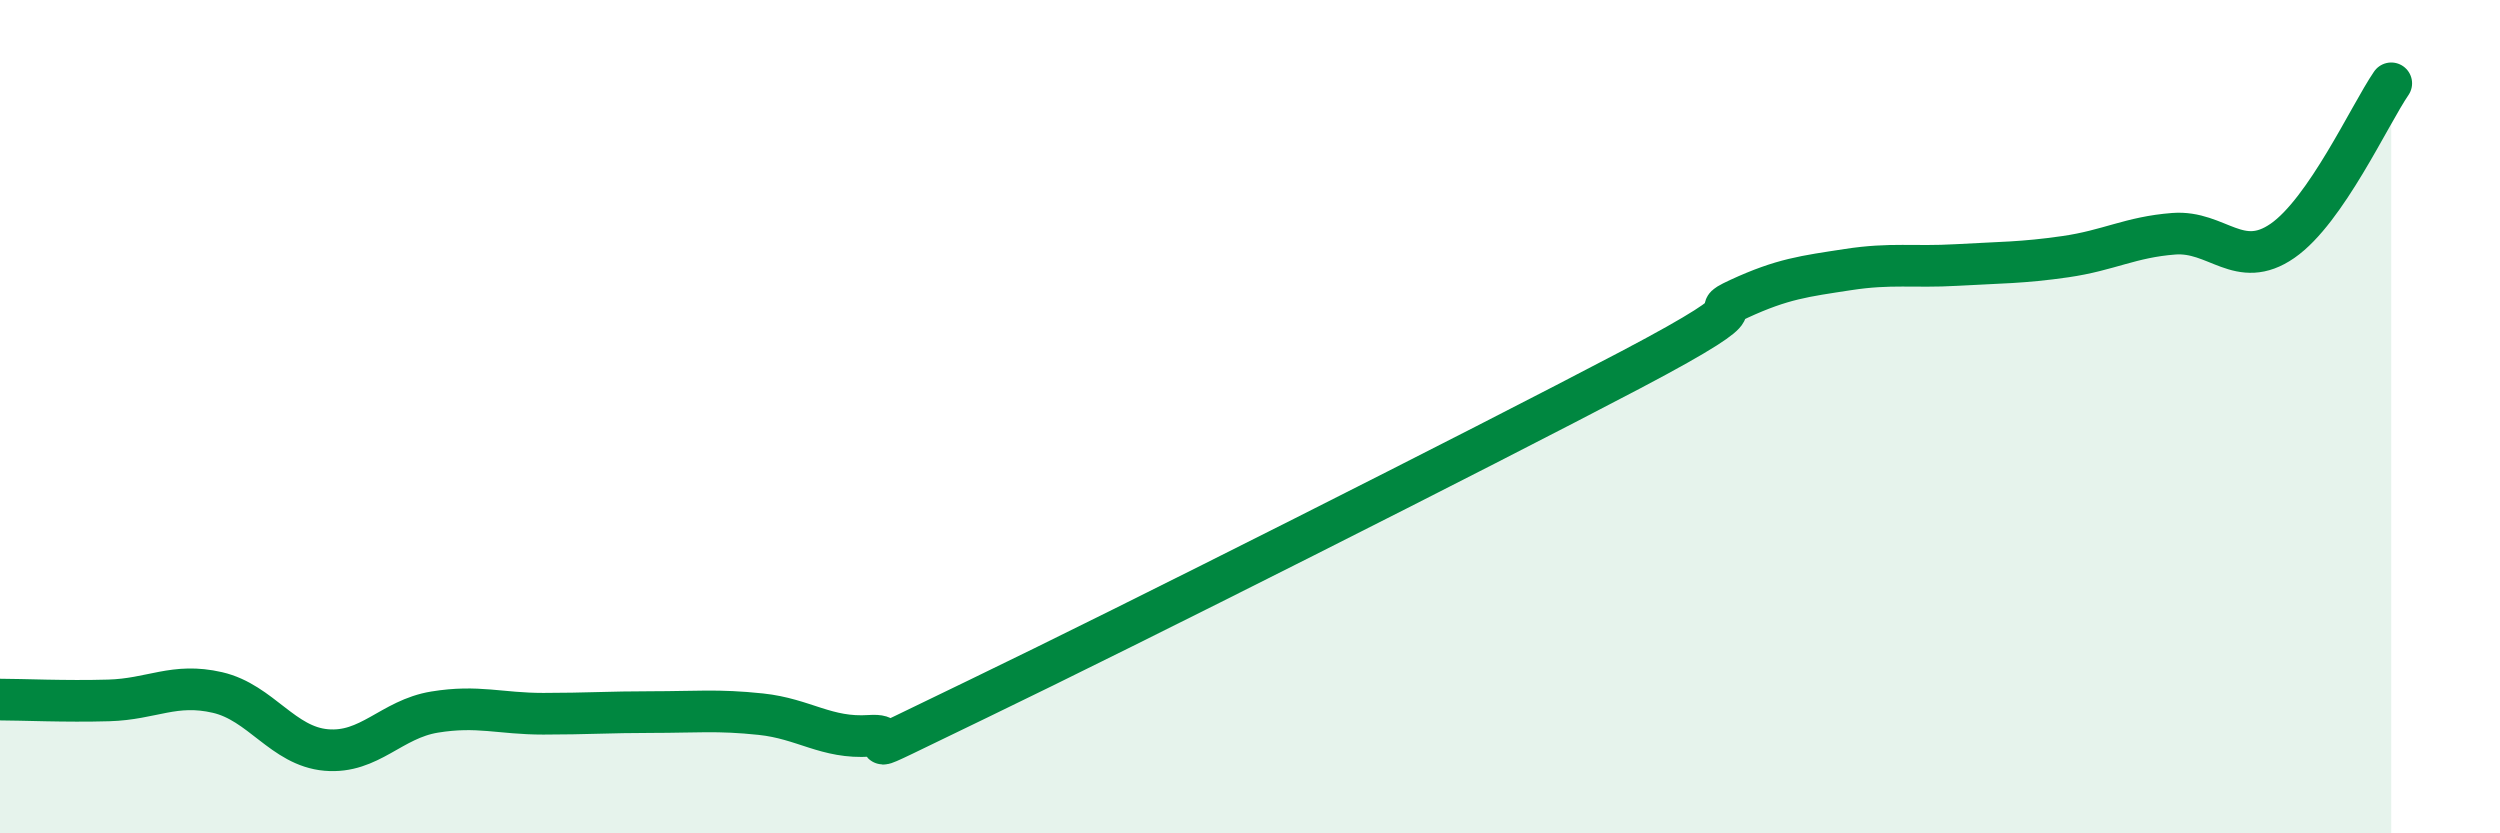
    <svg width="60" height="20" viewBox="0 0 60 20" xmlns="http://www.w3.org/2000/svg">
      <path
        d="M 0,16.79 C 0.52,16.79 1.57,16.84 2.61,16.81 C 3.65,16.78 4.18,16.38 5.22,16.62 C 6.26,16.86 6.79,17.91 7.83,18 C 8.87,18.09 9.39,17.26 10.43,17.09 C 11.47,16.92 12,17.13 13.04,17.13 C 14.08,17.13 14.61,17.09 15.65,17.09 C 16.69,17.09 17.22,17.03 18.26,17.14 C 19.3,17.25 19.83,17.73 20.87,17.66 C 21.91,17.59 19.83,18.53 23.48,16.77 C 27.13,15.01 35.48,10.8 39.13,8.88 C 42.78,6.96 40.7,7.65 41.74,7.17 C 42.78,6.69 43.31,6.63 44.35,6.47 C 45.39,6.31 45.92,6.42 46.96,6.36 C 48,6.3 48.53,6.31 49.57,6.16 C 50.61,6.01 51.13,5.69 52.17,5.61 C 53.21,5.53 53.74,6.5 54.78,5.78 C 55.82,5.06 56.87,2.76 57.39,2L57.39 20L0 20Z"
        fill="#008740"
        opacity="0.1"
        stroke-linecap="round"
        stroke-linejoin="round"
      />
      <path
        d="M 0,16.79 C 0.52,16.79 1.57,16.84 2.61,16.81 C 3.65,16.78 4.18,16.38 5.22,16.62 C 6.26,16.86 6.79,17.91 7.83,18 C 8.87,18.09 9.39,17.26 10.43,17.09 C 11.47,16.92 12,17.13 13.04,17.13 C 14.08,17.13 14.61,17.09 15.65,17.09 C 16.69,17.09 17.22,17.03 18.26,17.14 C 19.3,17.25 19.83,17.73 20.87,17.66 C 21.91,17.59 19.83,18.53 23.48,16.77 C 27.13,15.01 35.48,10.8 39.13,8.88 C 42.78,6.96 40.7,7.65 41.74,7.17 C 42.78,6.69 43.31,6.63 44.35,6.47 C 45.39,6.31 45.92,6.42 46.96,6.36 C 48,6.3 48.53,6.31 49.57,6.16 C 50.61,6.01 51.13,5.69 52.17,5.61 C 53.21,5.53 53.74,6.5 54.78,5.78 C 55.82,5.06 56.87,2.76 57.39,2"
        stroke="#008740"
        stroke-width="1"
        fill="none"
        stroke-linecap="round"
        stroke-linejoin="round"
      />
    </svg>
  